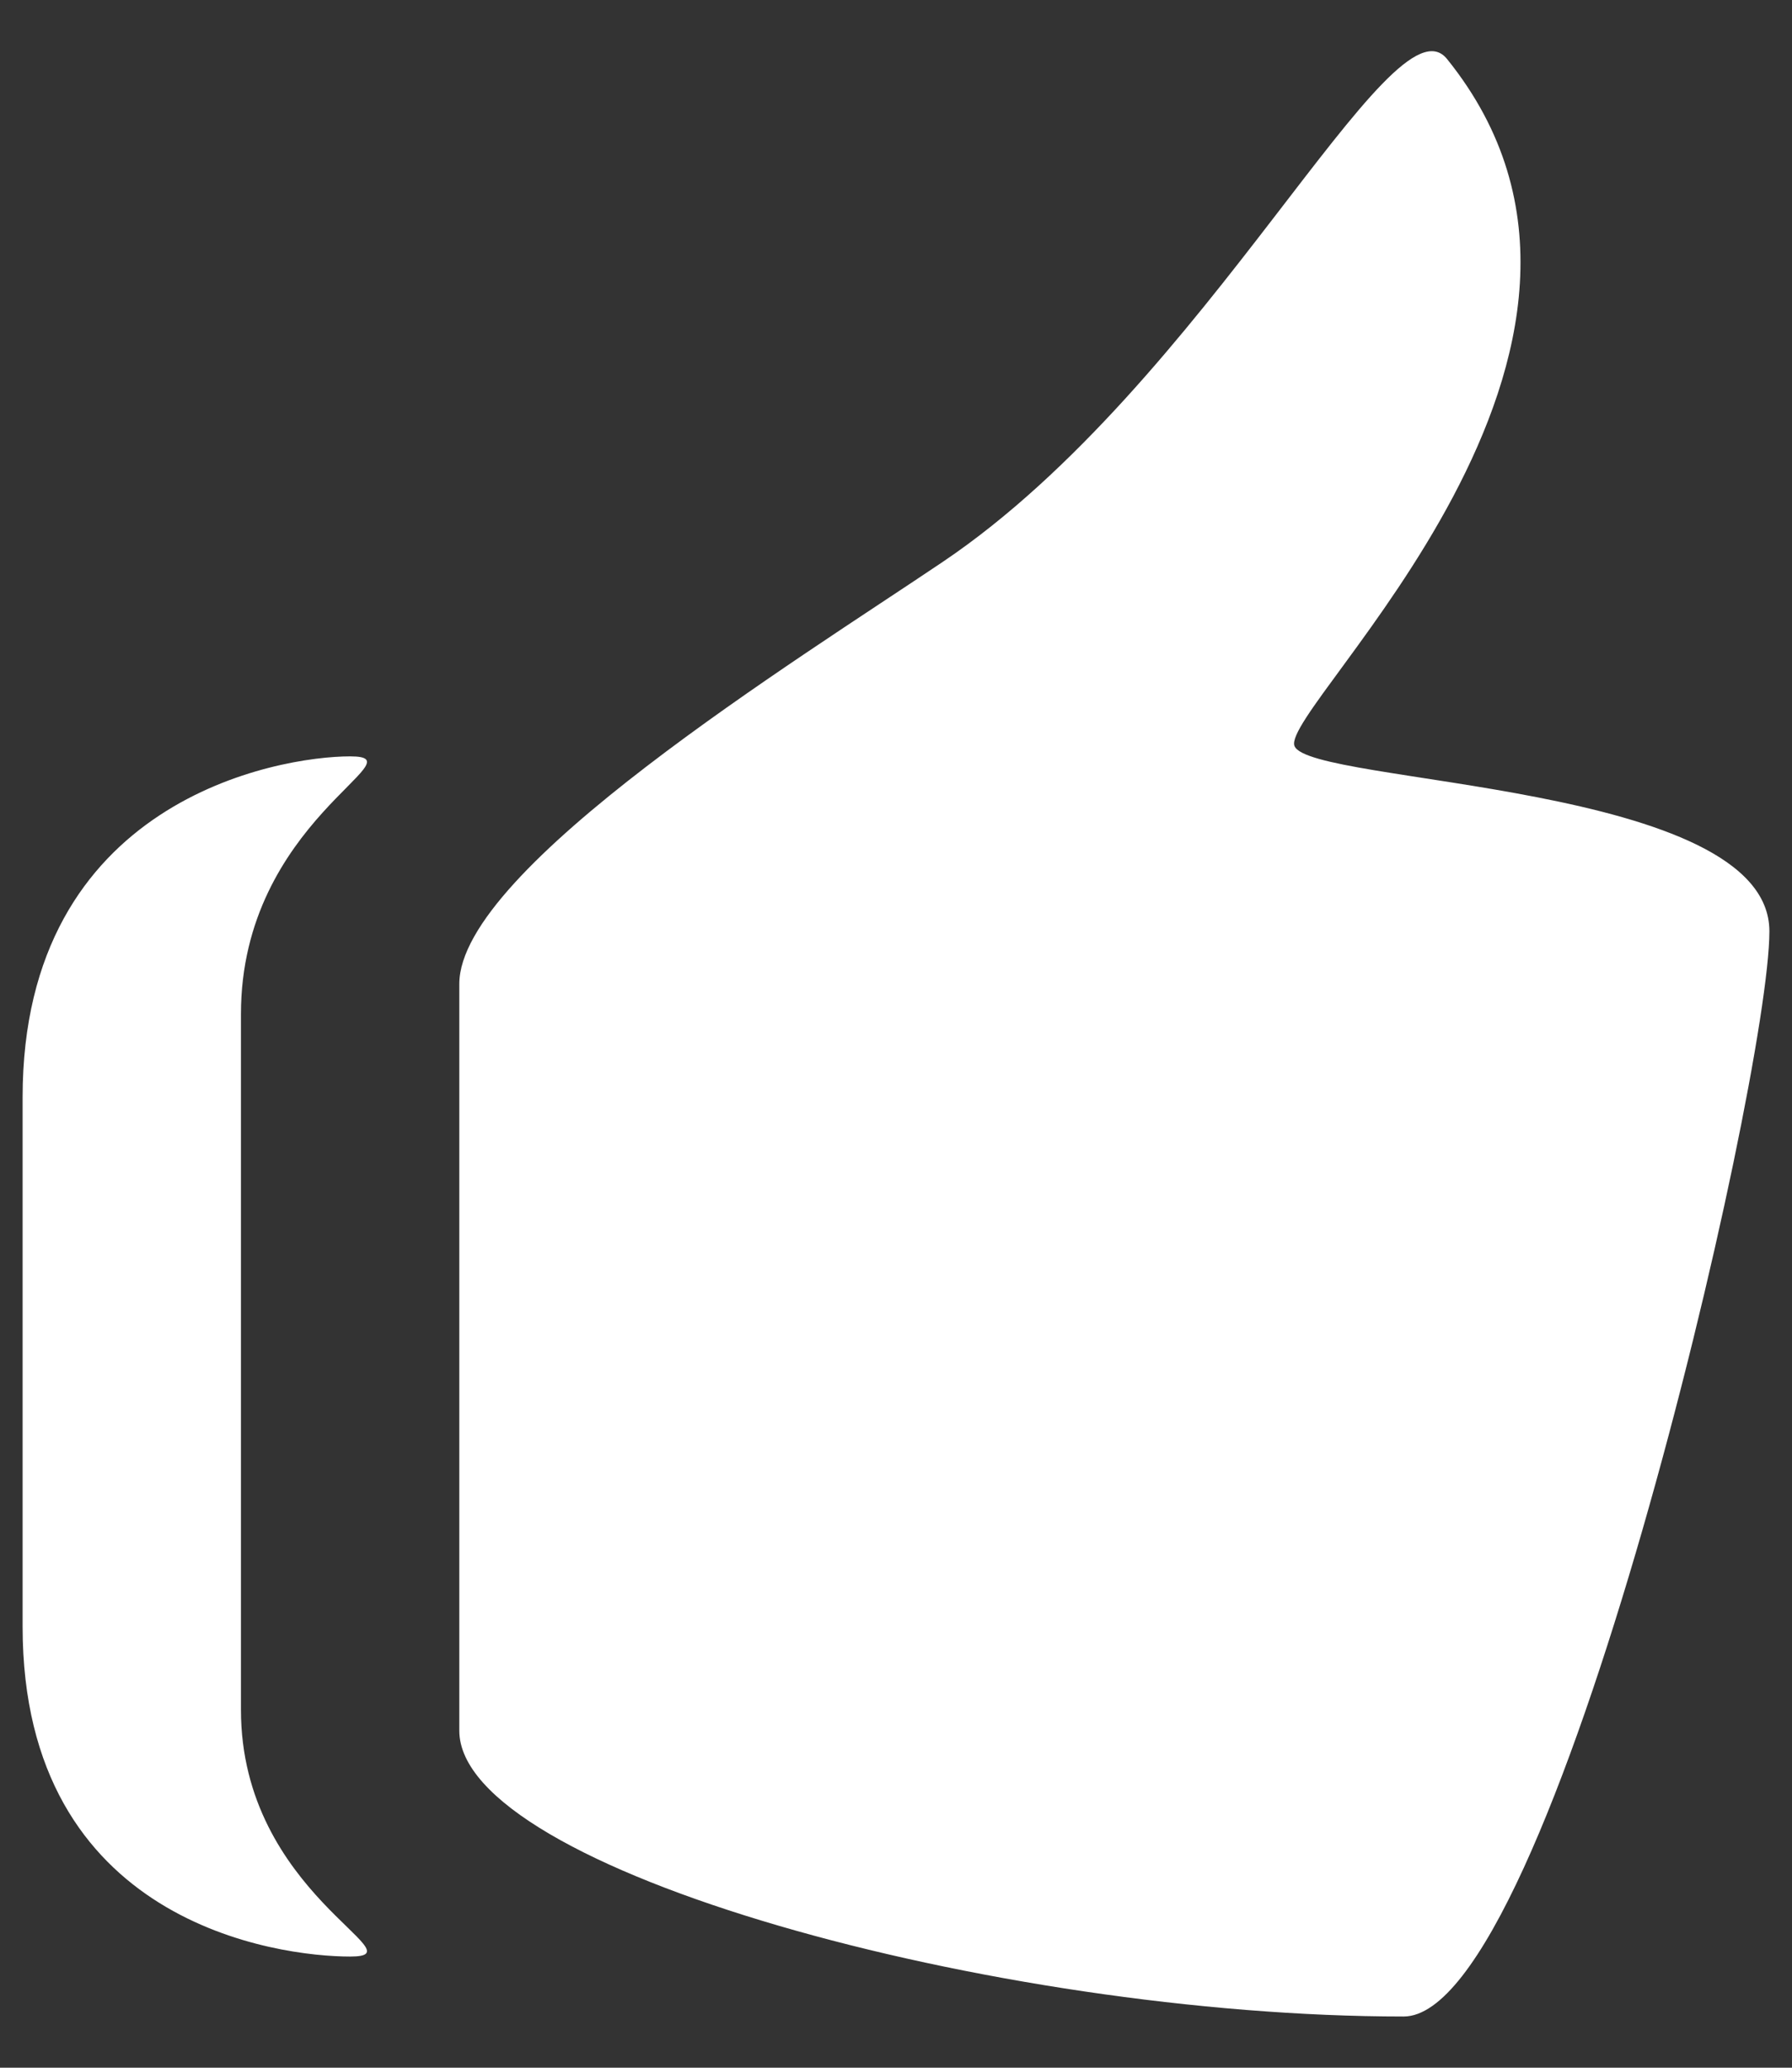 <svg xmlns="http://www.w3.org/2000/svg" xmlns:xlink="http://www.w3.org/1999/xlink" width="26" height="30" viewBox="0 0 26 30">
  <rect x="0" y="0" width="26" height="30" fill="#333333" stroke="none"/>
  <defs>
    <path id="icon-thumbsup-a" d="M18.781,10.822 C18.573,10.259 24.389,5.064 20.995,0.856 C20.2,-0.13 17.509,5.569 13.683,8.149 C11.574,9.573 6.664,12.601 6.664,14.275 L6.664,25.11 C6.664,27.125 14.448,29.257 20.365,29.257 C22.531,29.257 25.672,15.672 25.672,13.513 C25.674,11.349 18.99,11.387 18.781,10.822 L18.781,10.822 Z M5.08,10.974 C4.038,10.974 0.328,11.608 0.328,15.92 L0.328,23.6 C0.328,27.91 4.038,28.387 5.08,28.387 C6.122,28.387 3.496,27.48 3.496,24.808 L3.496,14.712 C3.496,11.909 6.122,10.974 5.08,10.974 L5.08,10.974 Z"/>
  </defs>
  <use fill="#FFF" fill-rule="evenodd" xlink:href="#icon-thumbsup-a"/>
</svg>

